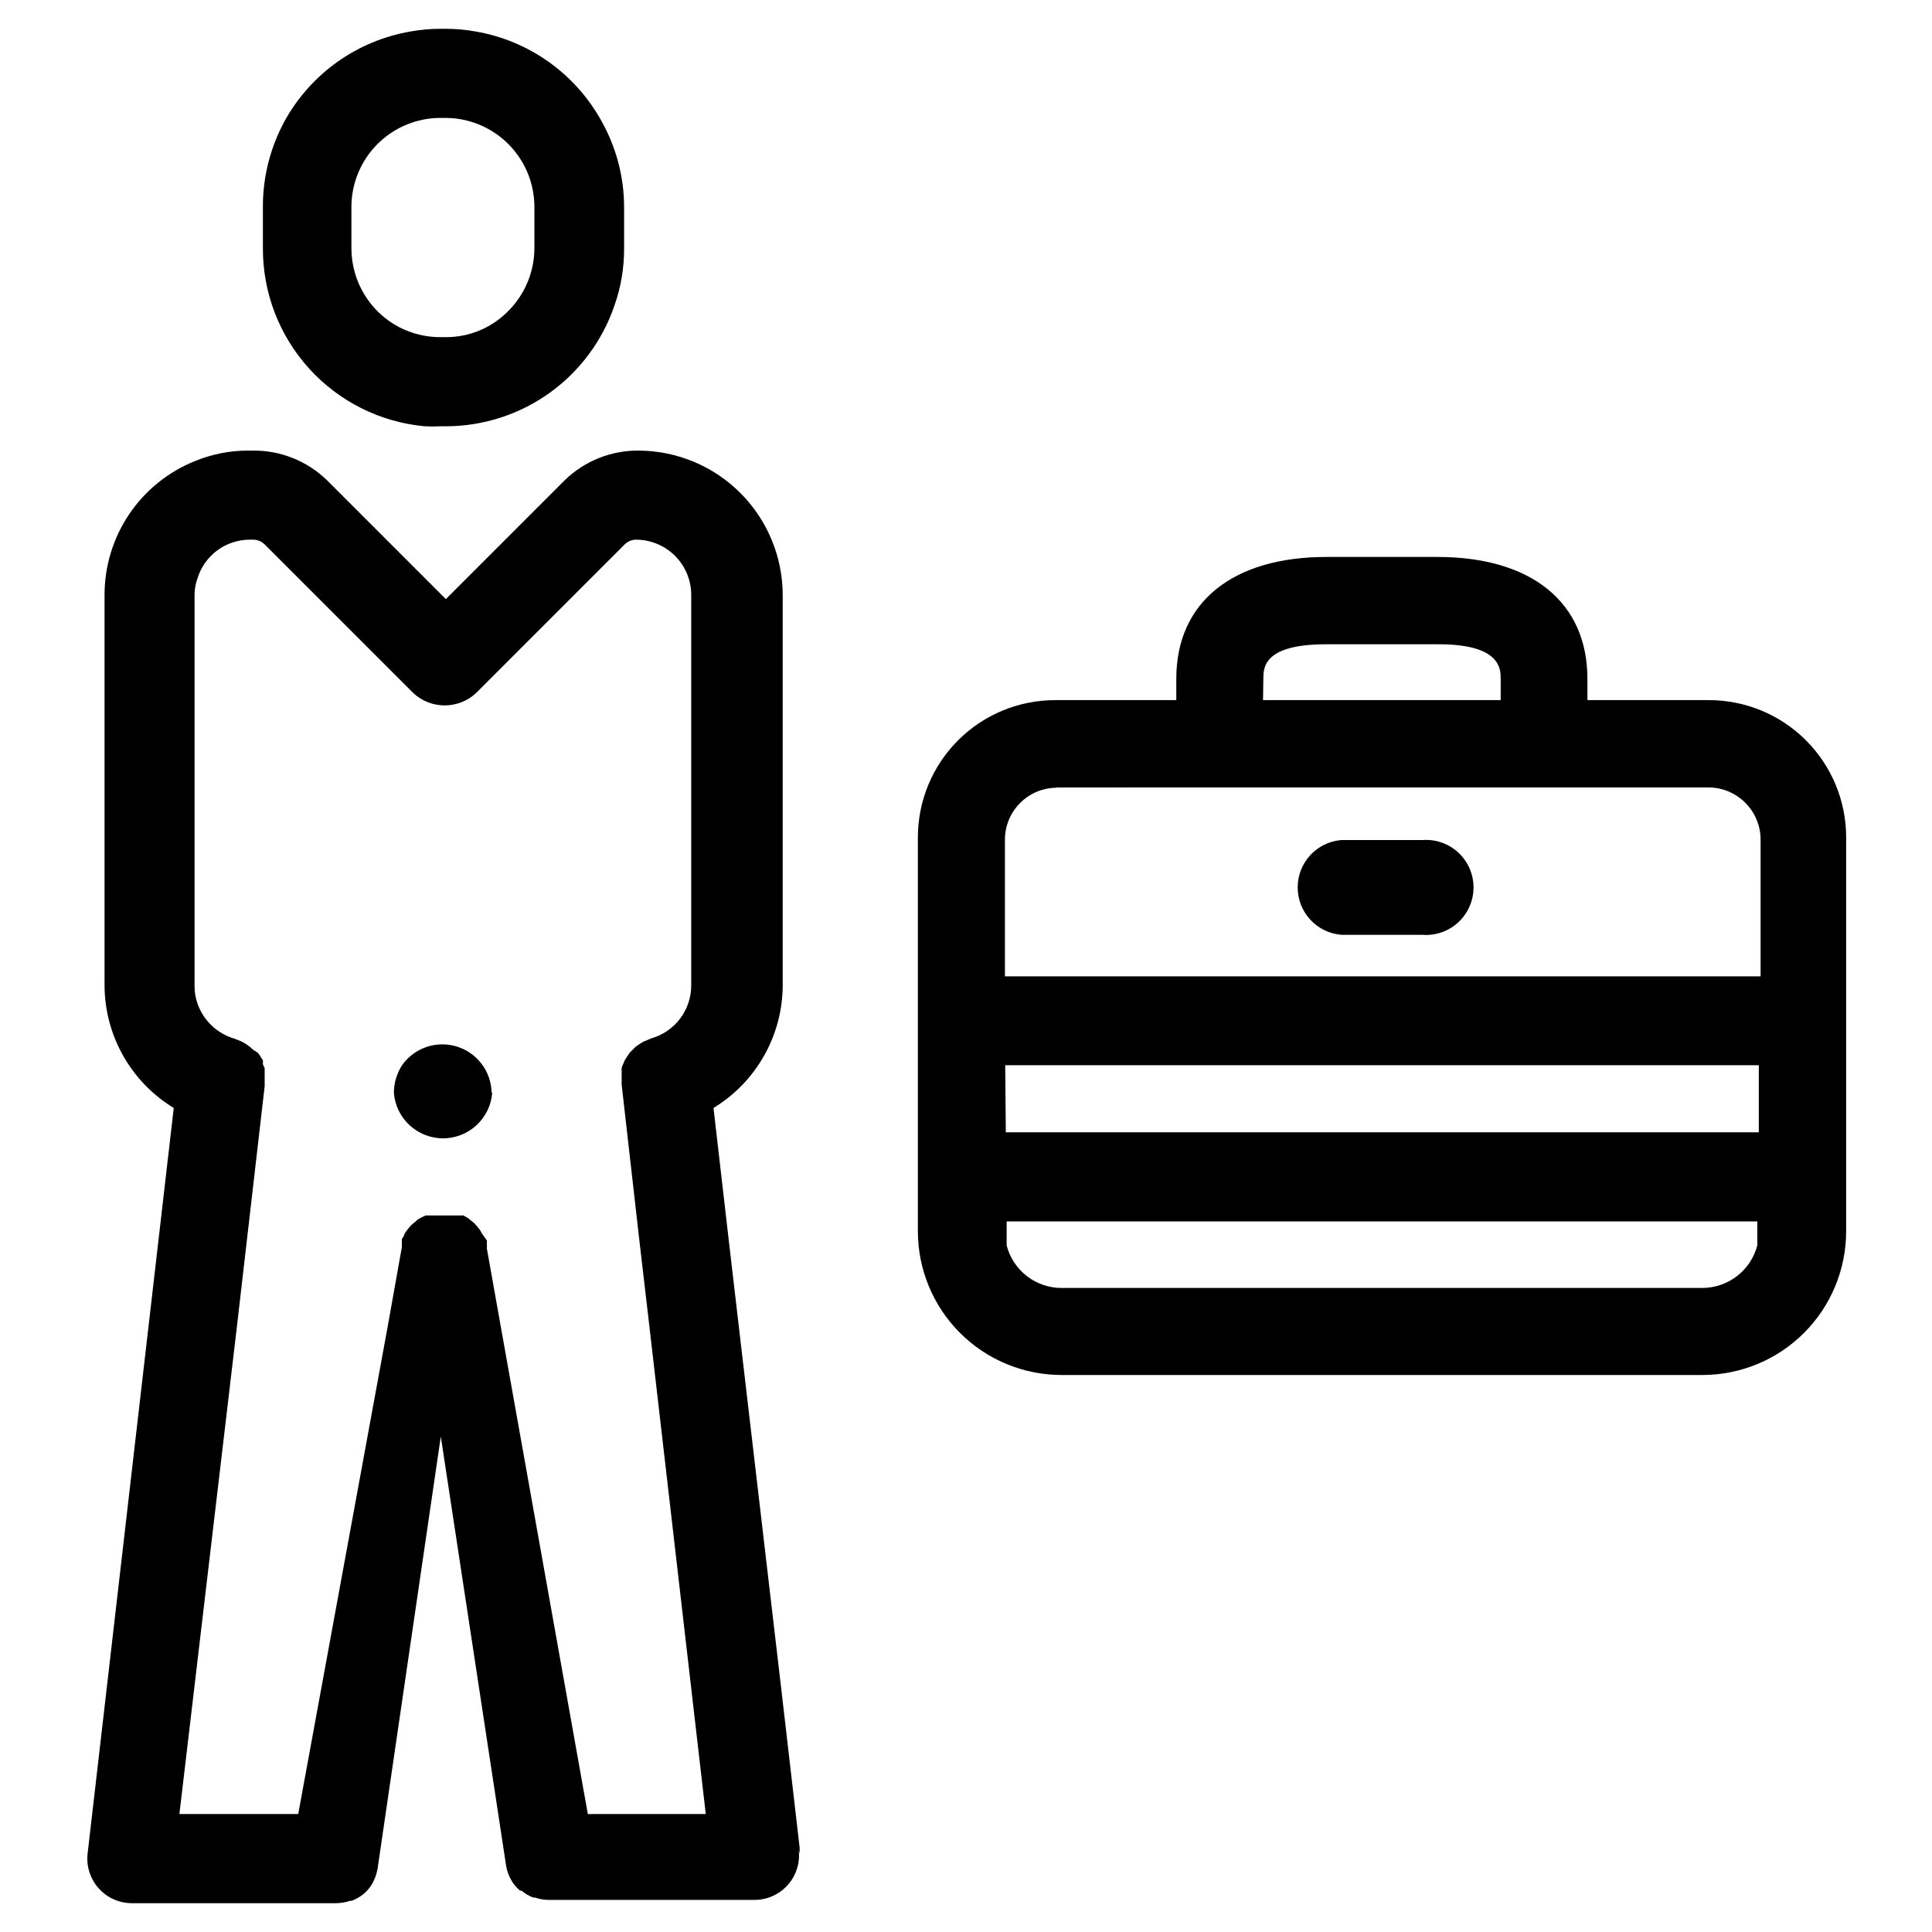 <?xml version="1.0" encoding="UTF-8"?>
<!-- Uploaded to: ICON Repo, www.svgrepo.com, Generator: ICON Repo Mixer Tools -->
<svg fill="#000000" width="800px" height="800px" version="1.1" viewBox="144 144 512 512" xmlns="http://www.w3.org/2000/svg">
 <g>
  <path d="m355.91 635.21v-1.574l-4.801-41.484-11.258-96.117-2.754-23.617-4.016-34.793v-0.004c11.332-6.891 18.277-19.168 18.344-32.43v-103.52c-0.023-10.098-4.027-19.781-11.145-26.945-7.121-7.164-16.781-11.23-26.879-11.312-7.371-0.109-14.48 2.727-19.758 7.871l-31.488 31.488-31.488-31.488c-5.277-5.144-12.387-7.981-19.758-7.871h-1.34c-4.754 0.016-9.457 0.953-13.855 2.758-7.094 2.836-13.176 7.734-17.457 14.062-4.277 6.328-6.562 13.797-6.551 21.438v103.52c0.062 13.262 7.008 25.539 18.34 32.43l-22.828 197.59v0.004c-0.383 3.344 0.68 6.688 2.922 9.199 2.238 2.512 5.441 3.945 8.809 3.945h54.16c1.258-0.012 2.508-0.223 3.699-0.629h0.395-0.004c1.141-0.43 2.207-1.043 3.152-1.809 0.949-0.797 1.75-1.758 2.359-2.836 0.645-1.18 1.094-2.457 1.34-3.777l16.766-114.62 17.32 113.83c0.23 1.301 0.684 2.555 1.336 3.699 0.613 1.082 1.41 2.039 2.363 2.836h0.395c0.914 0.77 1.953 1.379 3.07 1.809h0.473c1.188 0.414 2.438 0.629 3.699 0.633h54.473c3.363 0 6.57-1.438 8.809-3.949 2.238-2.508 3.301-5.856 2.922-9.199zm-56.129-10.469-22.984-128.71-3.777-21.176c0.031-0.422 0.031-0.844 0-1.262 0.031-0.289 0.031-0.578 0-0.867l-1.34-1.887-0.473-0.867-0.867-1.102h0.004c-0.227-0.172-0.414-0.387-0.551-0.629l-1.18-0.945-0.551-0.473-1.258-0.707h-10l-1.023 0.473-1.023 0.551-0.789 0.707-0.945 0.789-0.707 0.789-0.707 0.945-0.004-0.004c-0.211 0.297-0.395 0.613-0.551 0.945 0 0.395-0.395 0.707-0.551 1.023v0.867-0.004c-0.027 0.422-0.027 0.84 0 1.262l-3.777 21.176-23.695 129.1h-31.488l15.195-128.79 7.398-64.078v-4.801l-0.473-1.023c0.043-0.367 0.043-0.734 0-1.102-0.238-0.297-0.449-0.613-0.629-0.945l-0.629-0.945-1.34-0.863-0.789-0.707-0.945-0.707-0.945-0.551 0.004-0.004c-0.328-0.191-0.668-0.348-1.023-0.473l-1.18-0.473h-0.004c-4.59-1.316-8.262-4.781-9.84-9.289-0.539-1.516-0.805-3.113-0.785-4.723v-103.6c-0.016-1.504 0.254-3 0.785-4.406 0.91-2.965 2.75-5.559 5.242-7.402 2.496-1.84 5.512-2.832 8.613-2.832h0.867c1.148-0.004 2.254 0.449 3.07 1.258l39.359 39.359v0.004c4.695 4.398 11.996 4.398 16.688 0l39.363-39.363c0.793-0.789 1.867-1.242 2.988-1.258 3.883 0 7.609 1.543 10.355 4.289 2.746 2.746 4.289 6.469 4.289 10.352v103.52c-0.004 3.172-1.043 6.262-2.961 8.789-1.918 2.531-4.609 4.363-7.668 5.223l-2.203 0.945-0.867 0.551-1.023 0.707-1.574 1.574-1.258 1.891-0.473 1.102c-0.18 0.32-0.312 0.664-0.395 1.023-0.043 0.367-0.043 0.734 0 1.102-0.035 0.367-0.035 0.734 0 1.102-0.039 0.367-0.039 0.738 0 1.102-0.039 0.422-0.039 0.84 0 1.262l4.644 40.855 2.754 23.617 14.879 128.71z"/>
  <path d="m303.33 175.96c-6.945-12.512-19.191-21.195-33.297-23.617-2.598-0.469-5.231-0.707-7.871-0.707h-1.496c-2.641 0-5.273 0.238-7.871 0.707-14.105 2.422-26.352 11.105-33.301 23.617-3.824 6.973-5.828 14.797-5.824 22.75v11.02c-0.051 11.801 4.316 23.191 12.242 31.934 7.922 8.742 18.832 14.199 30.582 15.301 1.441 0.078 2.887 0.078 4.328 0h1.418c9.82-0.023 19.387-3.109 27.371-8.82 7.988-5.715 13.992-13.777 17.184-23.062 1.746-4.902 2.625-10.07 2.598-15.273v-11.02c-0.027-8.004-2.117-15.863-6.062-22.828zm-42.664 57.387c-3.809 0.004-7.562-0.914-10.941-2.676-3.797-2.004-6.977-5.004-9.195-8.68-2.223-3.676-3.394-7.887-3.402-12.184v-11.02c0.02-5.25 1.785-10.344 5.019-14.48 3.238-4.133 7.758-7.07 12.852-8.348 1.852-0.477 3.754-0.715 5.668-0.707h1.418c1.91-0.008 3.816 0.23 5.668 0.707 5.09 1.277 9.613 4.215 12.848 8.348 3.238 4.137 5.004 9.23 5.019 14.48v11.02c-0.023 6.43-2.668 12.57-7.32 17.004-4.332 4.231-10.16 6.578-16.215 6.535z"/>
  <path d="m274.44 433.61c-0.531 6.801-6.207 12.055-13.031 12.055-6.824 0-12.496-5.254-13.027-12.055 0.008-2.664 0.805-5.266 2.285-7.481 3.293-4.512 9.086-6.43 14.422-4.777 5.336 1.656 9.027 6.516 9.191 12.098z"/>
  <path d="m520.91 366.62h-21.414c-6.551 0.52-11.598 5.984-11.598 12.555 0 6.57 5.047 12.039 11.598 12.559h21.414c3.5 0.277 6.961-0.922 9.539-3.305 2.582-2.387 4.051-5.738 4.051-9.254 0-3.512-1.469-6.867-4.051-9.25-2.578-2.383-6.039-3.582-9.539-3.305z"/>
  <path d="m596.8 329.54h-32.121v-5.668c0-20.23-14.801-32.273-39.754-32.273h-29.441c-24.875 0-39.754 12.043-39.754 32.273v5.668h-32.117c-9.645 0-18.895 3.832-25.715 10.652-6.82 6.82-10.652 16.07-10.652 25.719v104.38c0 10.105 4.016 19.793 11.16 26.941 7.144 7.144 16.836 11.156 26.941 11.156h169.8c10.105 0 19.797-4.012 26.941-11.156 7.144-7.148 11.16-16.836 11.16-26.941v-104.38c0-9.66-3.844-18.922-10.68-25.746-6.836-6.824-16.109-10.645-25.766-10.625zm-186.41 96.75h199.71v17.789h-199.55zm68.406-102.34c0-2.992 0-9.211 16.688-9.211h29.441c16.77-0.082 16.77 6.531 16.77 9.129v5.668h-62.977zm-55.105 28.734 173.11-0.004c7.59 0.043 13.73 6.188 13.773 13.777v36.289h-200.26v-36.367c0.086-7.519 6.18-13.578 13.695-13.621zm171.45 132.64h-169.88c-3.32-0.016-6.539-1.129-9.16-3.164-2.621-2.035-4.492-4.883-5.328-8.094v-6.375h198.93v6.375c-0.852 3.219-2.738 6.066-5.371 8.102-2.633 2.035-5.867 3.144-9.195 3.156z"/>
 </g>
</svg>